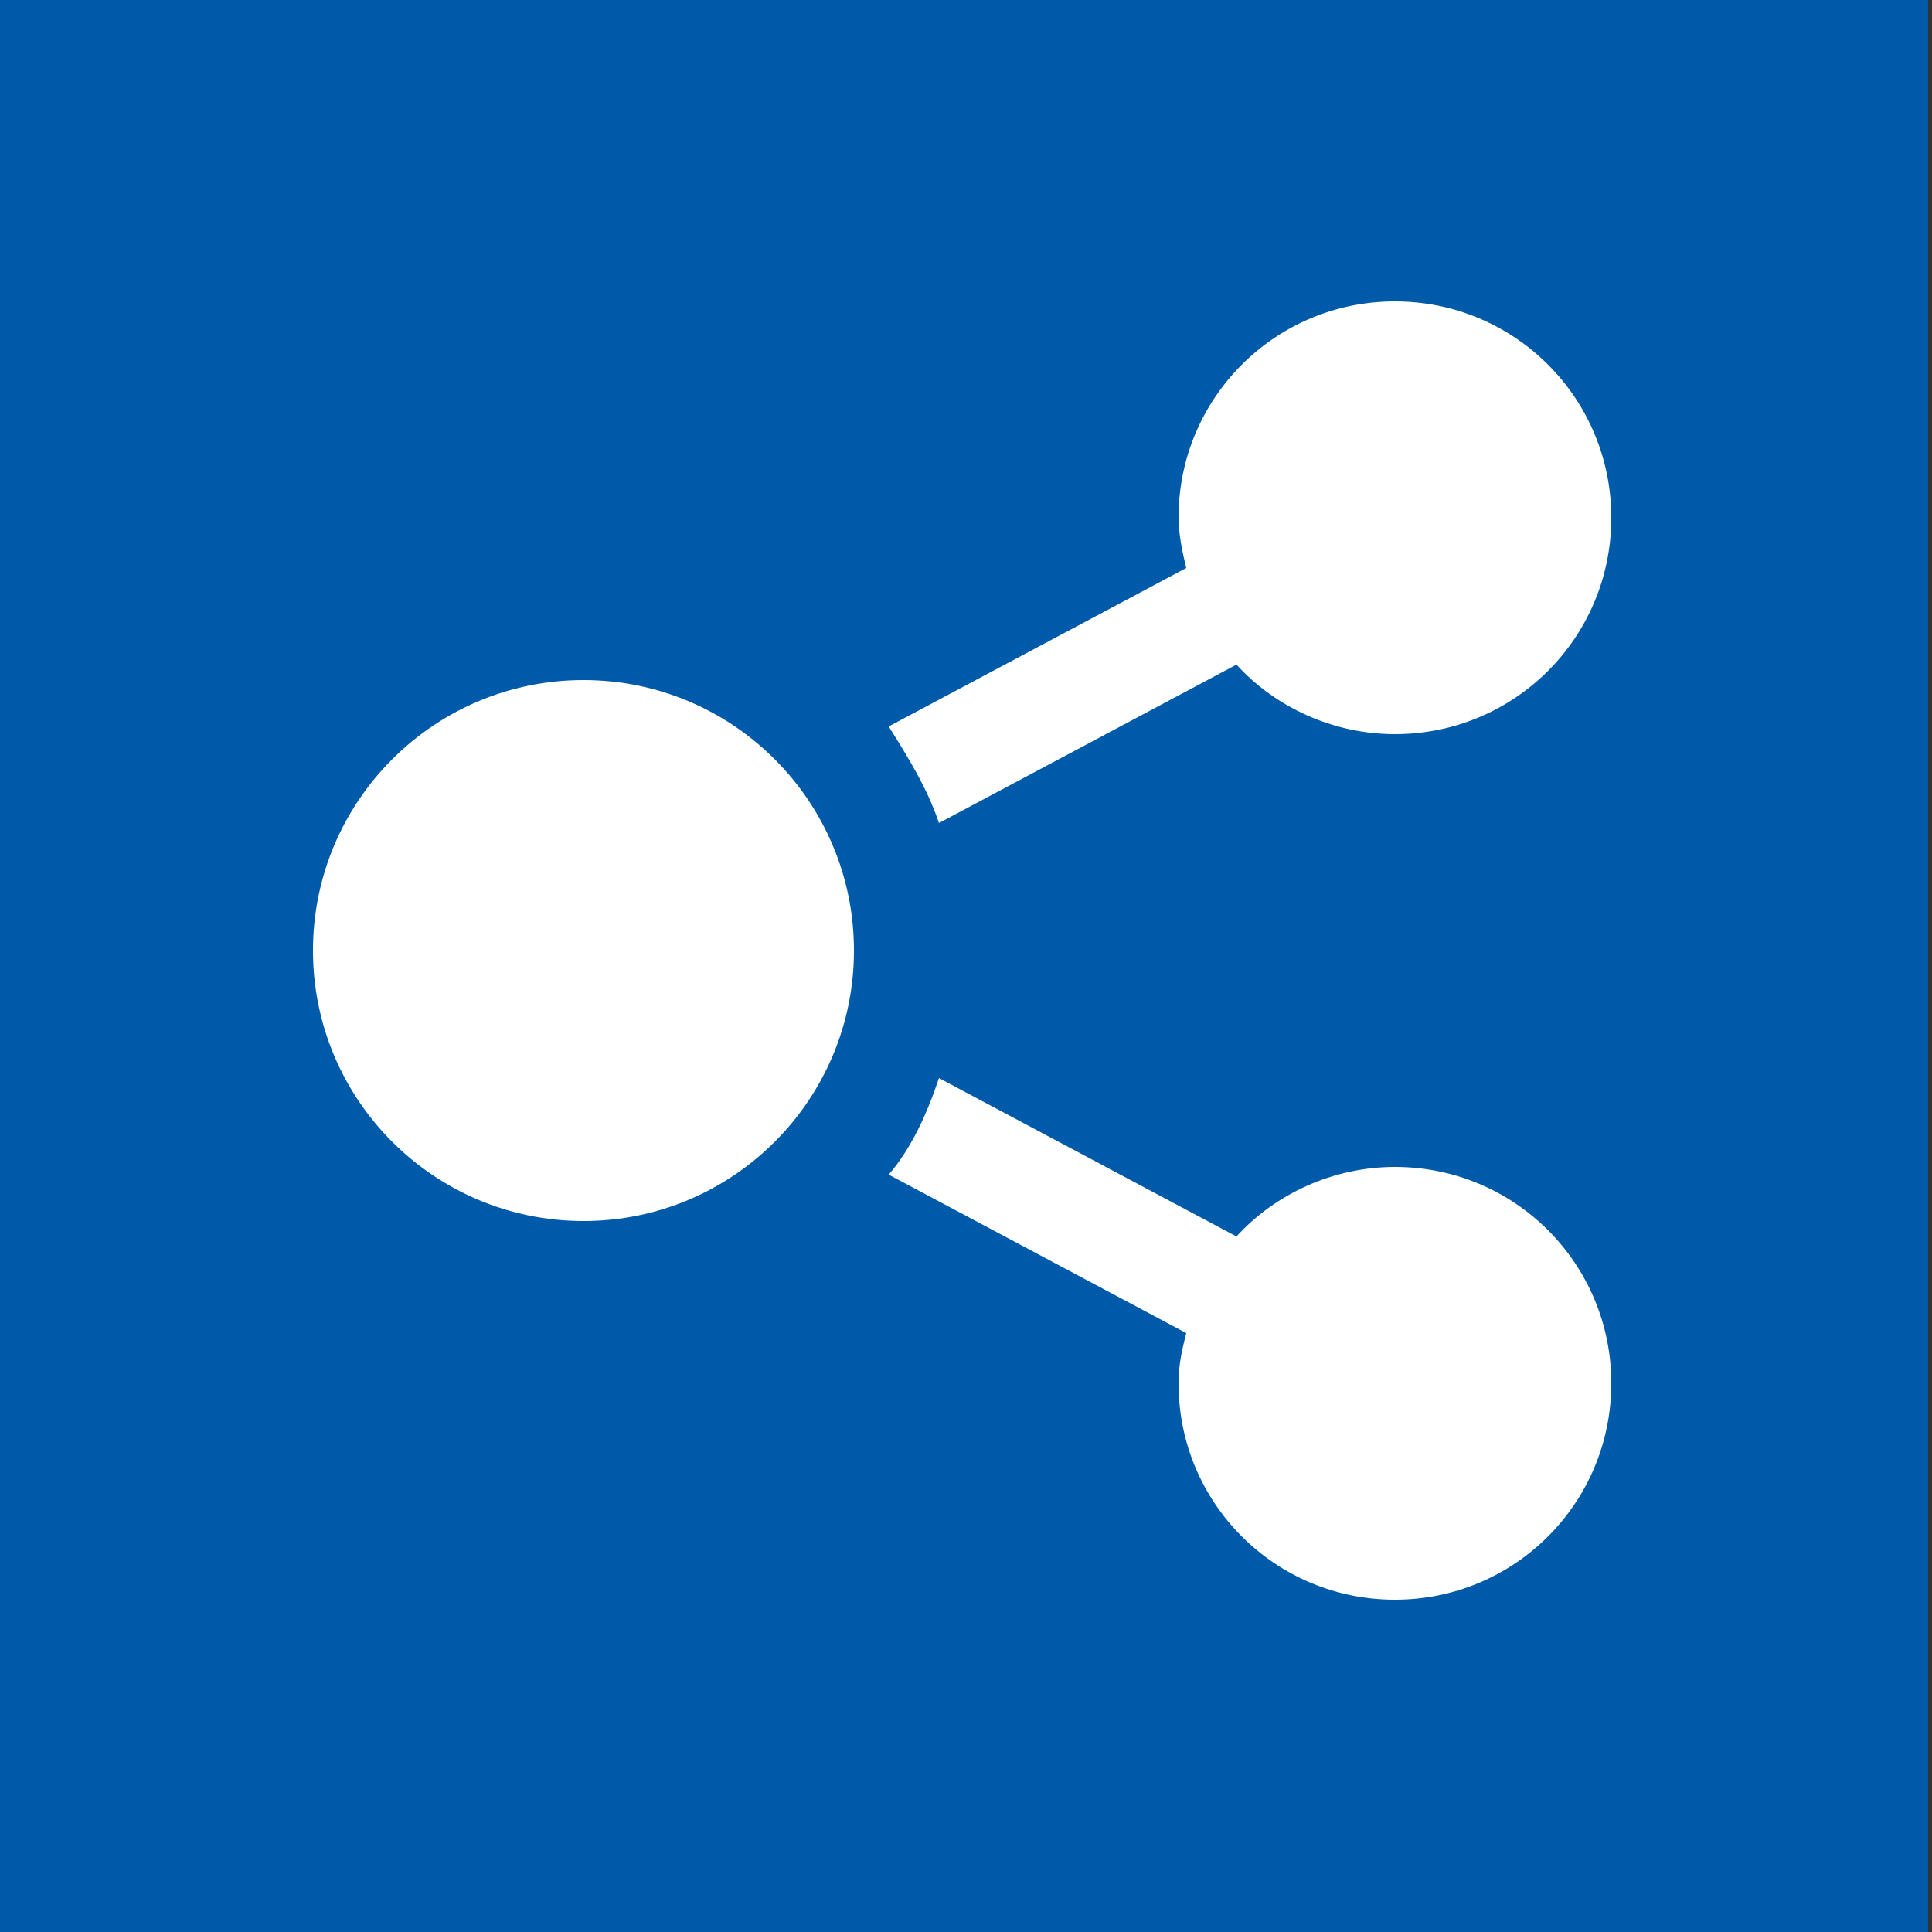 <?xml version="1.0" encoding="utf-8"?>
<!-- Generator: Adobe Illustrator 25.4.8, SVG Export Plug-In . SVG Version: 6.00 Build 0)  -->
<svg version="1.1" id="Ebene_1" xmlns="http://www.w3.org/2000/svg" xmlns:xlink="http://www.w3.org/1999/xlink" x="0px" y="0px"
	 viewBox="0 0 50 50" style="enable-background:new 0 0 50 50;" xml:space="preserve">
<rect x="0" y="0" width="50" height="50" fill="#333333" stroke="none"/>
<style type="text/css">
	.st0{fill:#005AAA;}
	.st1{fill:#FFFFFF;}
</style>
<rect x="-0.1" class="st0" width="50" height="50"/>
<g>
	<ellipse class="st1" cx="15.1" cy="24.6" rx="7" ry="7"/>
	<path class="st1" d="M36.1,41.4c-3.1,0-5.6-2.5-5.6-5.6c0-0.5,0.1-0.9,0.2-1.3L23,30.4c0.6-0.7,1-1.6,1.3-2.5L32,32
		c1-1.1,2.5-1.8,4.1-1.8c3.1,0,5.6,2.5,5.6,5.6C41.7,38.9,39.2,41.4,36.1,41.4z"/>
	<path class="st1" d="M36.1,19c-1.6,0-3.1-0.7-4.1-1.8l-7.7,4.1c-0.3-0.9-0.8-1.7-1.3-2.5l7.7-4.1c-0.1-0.4-0.2-0.9-0.2-1.3
		c0-3.1,2.5-5.6,5.6-5.6s5.6,2.5,5.6,5.6C41.7,16.5,39.2,19,36.1,19z"/>
</g>
</svg>
